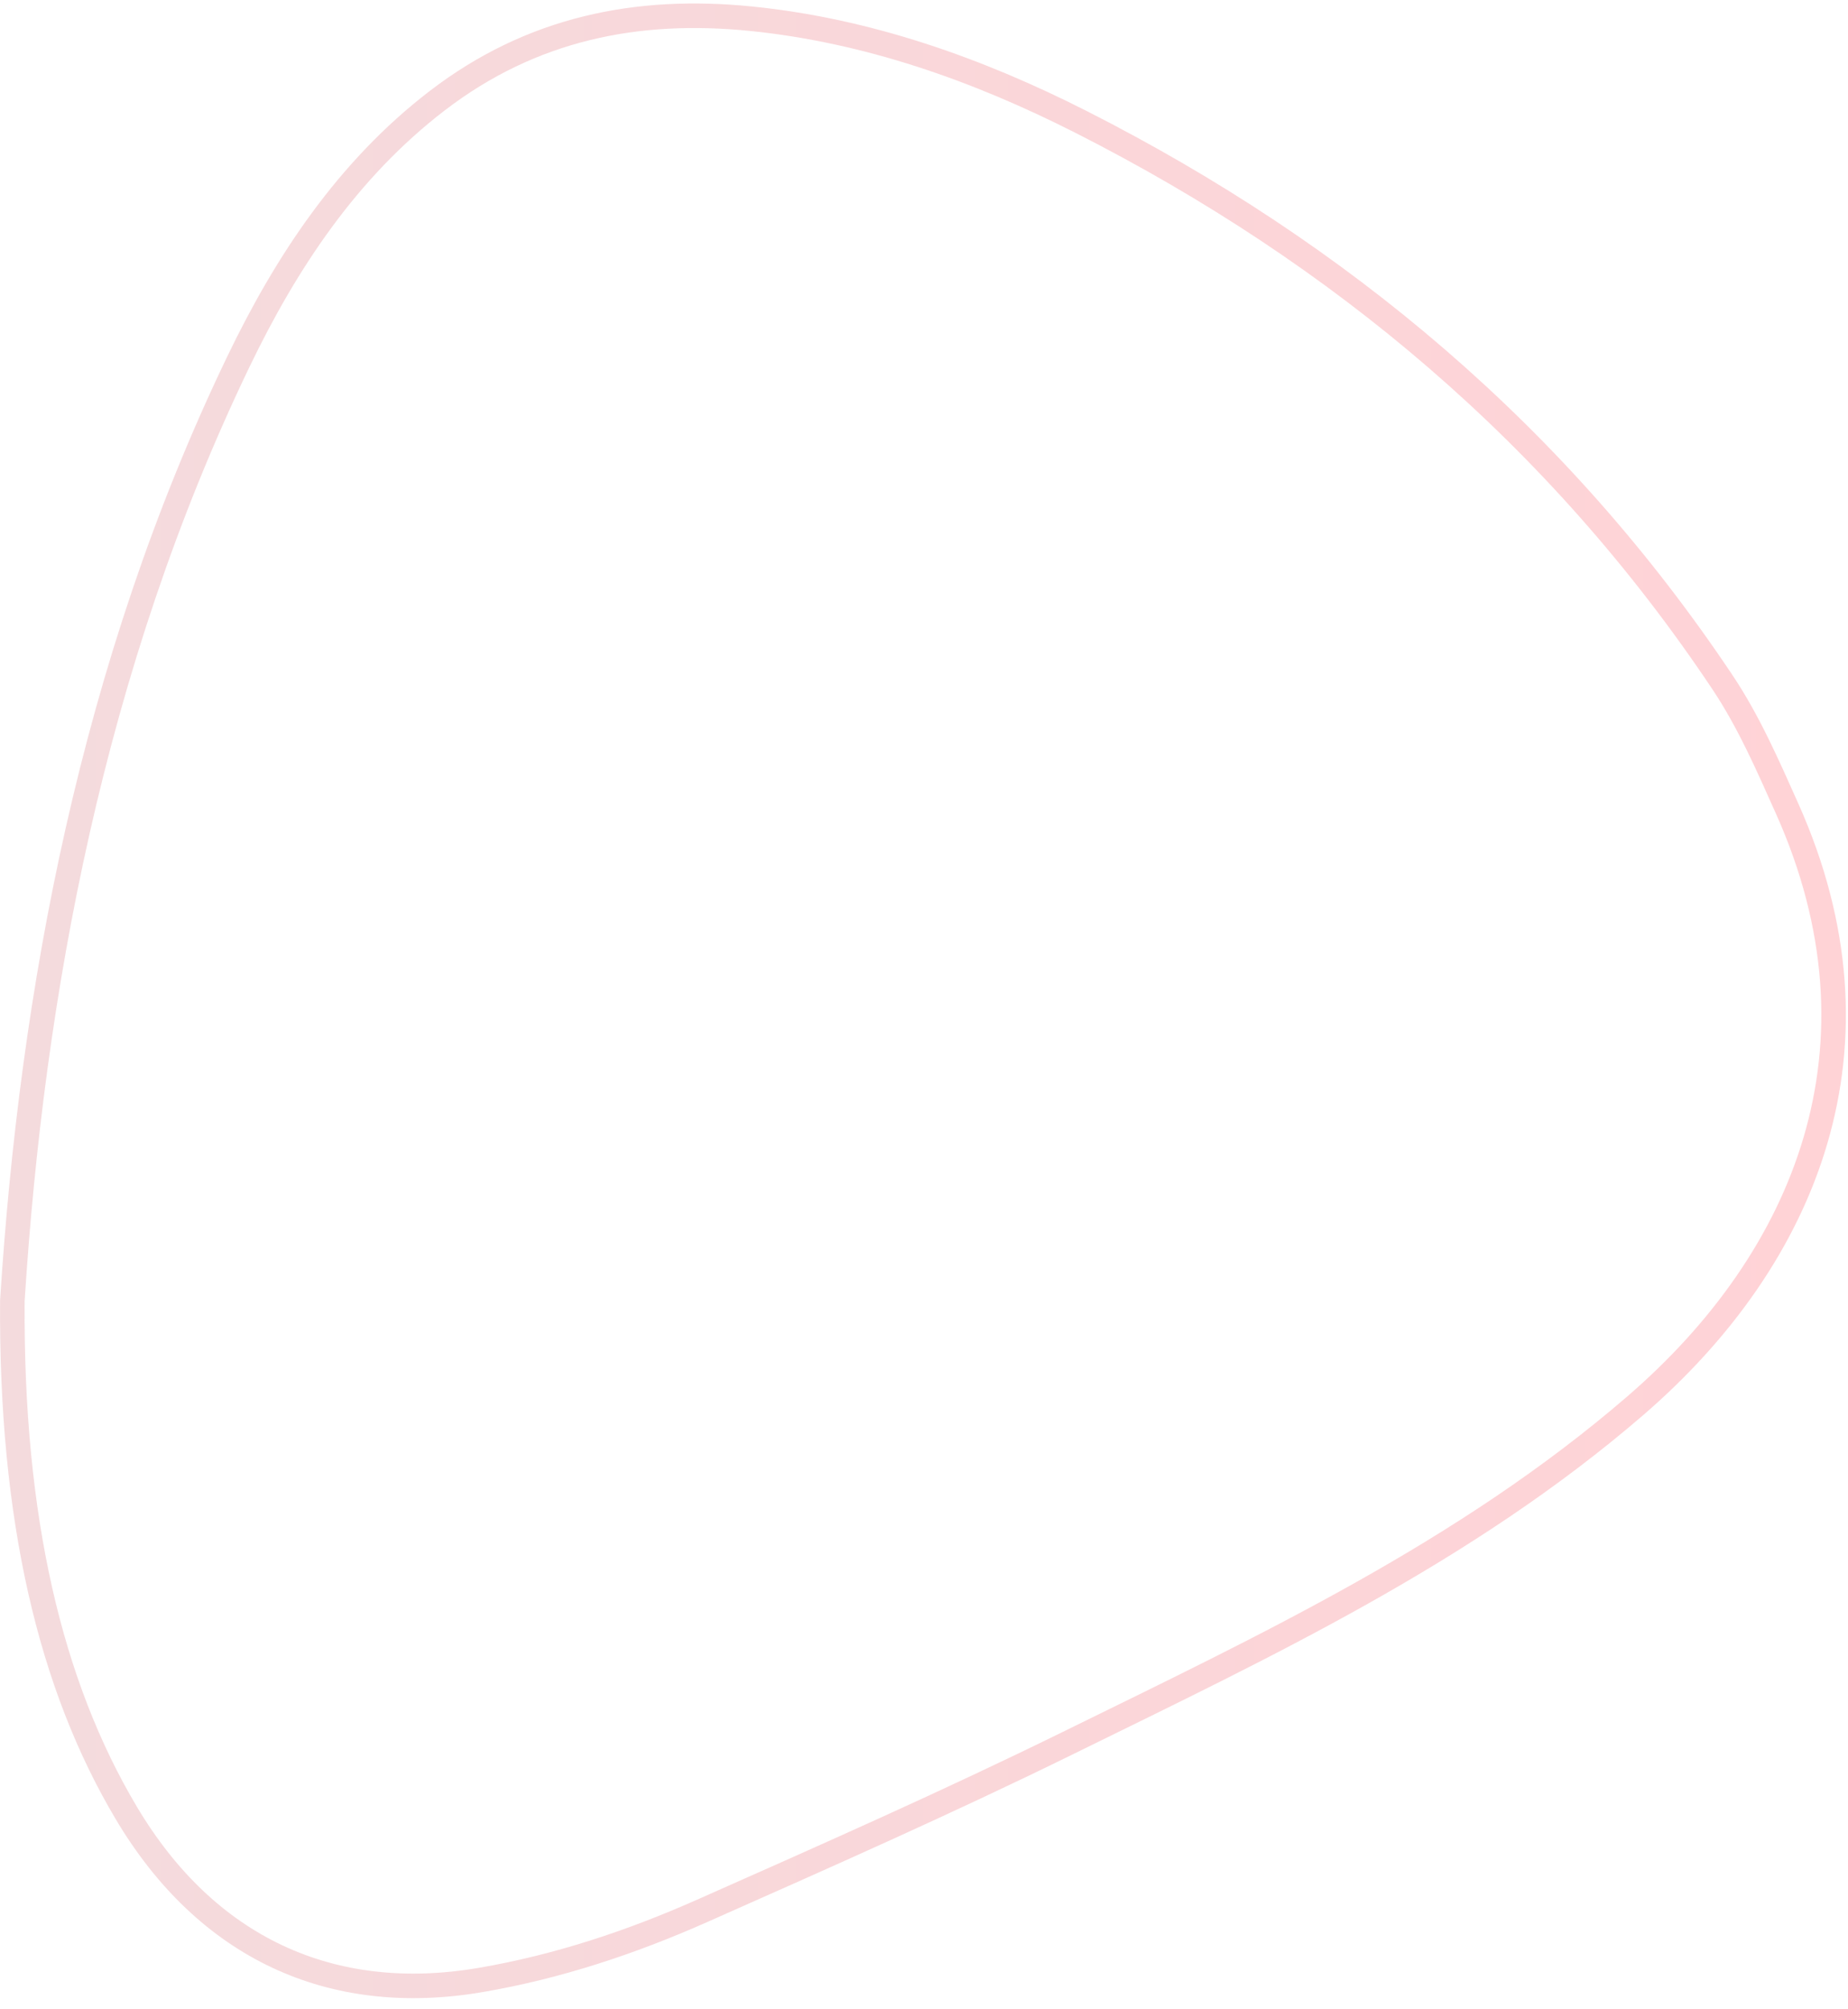 <svg width="150" height="163" viewBox="0 0 150 163" fill="none" xmlns="http://www.w3.org/2000/svg">
<path fill-rule="evenodd" clip-rule="evenodd" d="M1.003 105.544C2.588 80.671 7.451 54.065 19.353 29.34C23.233 21.28 28.205 13.763 35.483 8.176C43.155 2.285 51.726 0.592 60.925 1.515C70.39 2.465 79.337 5.623 87.785 9.912C108.75 20.558 126.439 35.346 139.805 55.352C141.954 58.569 143.482 62.093 145.063 65.624C153.663 84.841 146.698 102.028 132.726 114.076C118.937 125.966 102.732 133.556 86.715 141.424C76.919 146.236 66.935 150.648 56.964 155.07C51.205 157.623 45.246 159.599 39.019 160.664C26.858 162.746 16.747 158.029 10.252 147.114C4.083 136.744 0.881 123.241 1.003 105.544Z" stroke="url(#paint0_linear_1_8478)" stroke-opacity="0.2" stroke-width="1.992"/>
<defs>
<linearGradient id="paint0_linear_1_8478" x1="1" y1="81.212" x2="148.832" y2="81.212" gradientUnits="userSpaceOnUse">
<stop stop-color="#C84C56"/>
<stop offset="1" stop-color="#FF2133"/>
</linearGradient>
</defs>
</svg>
